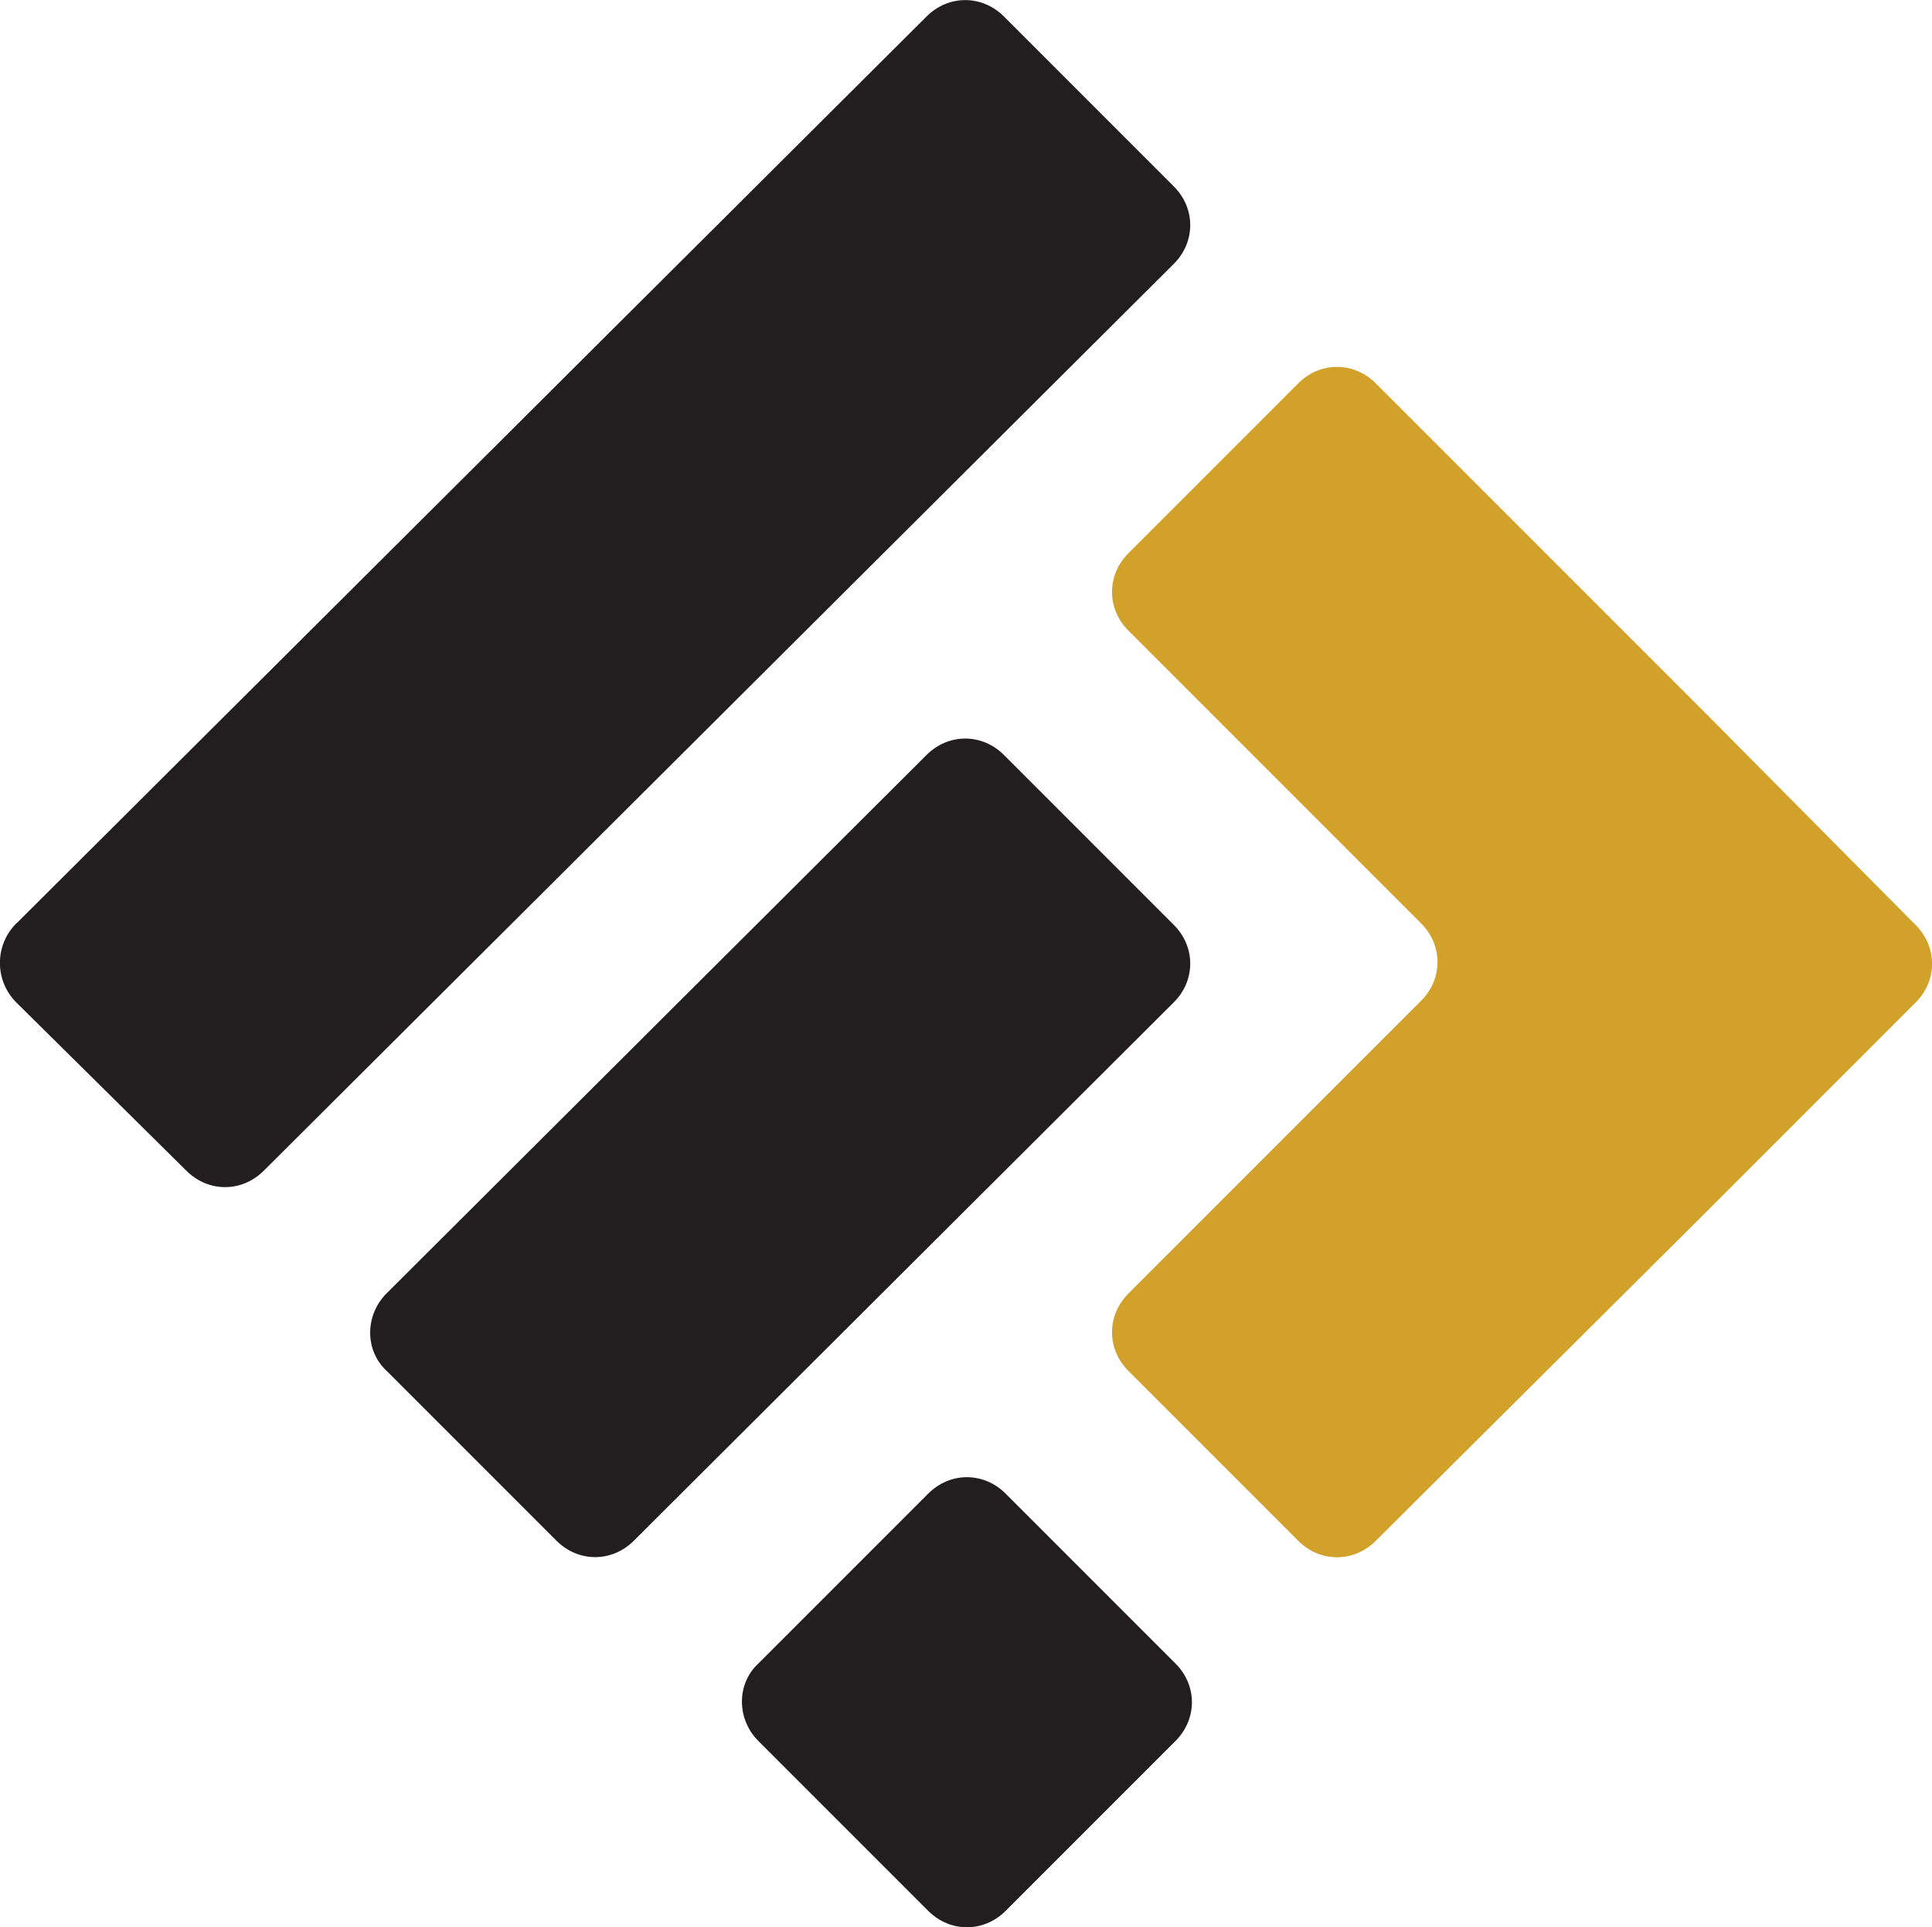 <svg xmlns="http://www.w3.org/2000/svg" id="Layer_2" data-name="Layer 2" viewBox="0 0 114.85 114.55"><g id="Logo"><g id="amblem"><path id="siyah" d="M.98,54.88L55.08.98c1.3-1.3,3.3-1.3,4.6,0l10.1,10.1c1.3,1.3,1.3,3.3,0,4.6L15.68,69.58c-1.3,1.3-3.3,1.3-4.6,0L.97,59.58c-1.3-1.3-1.3-3.4,0-4.7Z" style="fill: #221e1f;"></path><path id="siyah-2" data-name="siyah" d="M45.08,98.87l10.1-10.1c1.3-1.3,3.3-1.3,4.6,0l10.1,10.1c1.3,1.3,1.3,3.3,0,4.6l-10.1,10.1c-1.3,1.3-3.3,1.3-4.6,0l-10.1-10.1c-1.3-1.3-1.3-3.4,0-4.6Z" style="fill: #221e1f;"></path><path id="siyah-3" data-name="siyah" d="M22.98,76.87l32.1-32c1.3-1.3,3.3-1.3,4.6,0l10.1,10.1c1.3,1.3,1.3,3.3,0,4.6l-32.1,32c-1.3,1.3-3.3,1.3-4.6,0l-10.1-10.1c-1.3-1.2-1.3-3.3,0-4.6Z" style="fill: #221e1f;"></path><path id="sar&#x131;" d="M101.58,42.58l-7.3-7.3-12.5-12.5c-1.3-1.3-3.3-1.3-4.6,0l-10.1,10.1c-1.3,1.3-1.3,3.3,0,4.6l12.4,12.4,5,5c1.3,1.3,1.3,3.3,0,4.6l-17.4,17.4c-1.3,1.3-1.3,3.3,0,4.6l10.1,10.1c1.3,1.3,3.3,1.3,4.6,0l19.7-19.6,12.4-12.4c1.3-1.3,1.3-3.3,0-4.6,0,0-12.3-12.4-12.3-12.4Z" style="fill: #d2a129;"></path></g></g></svg>